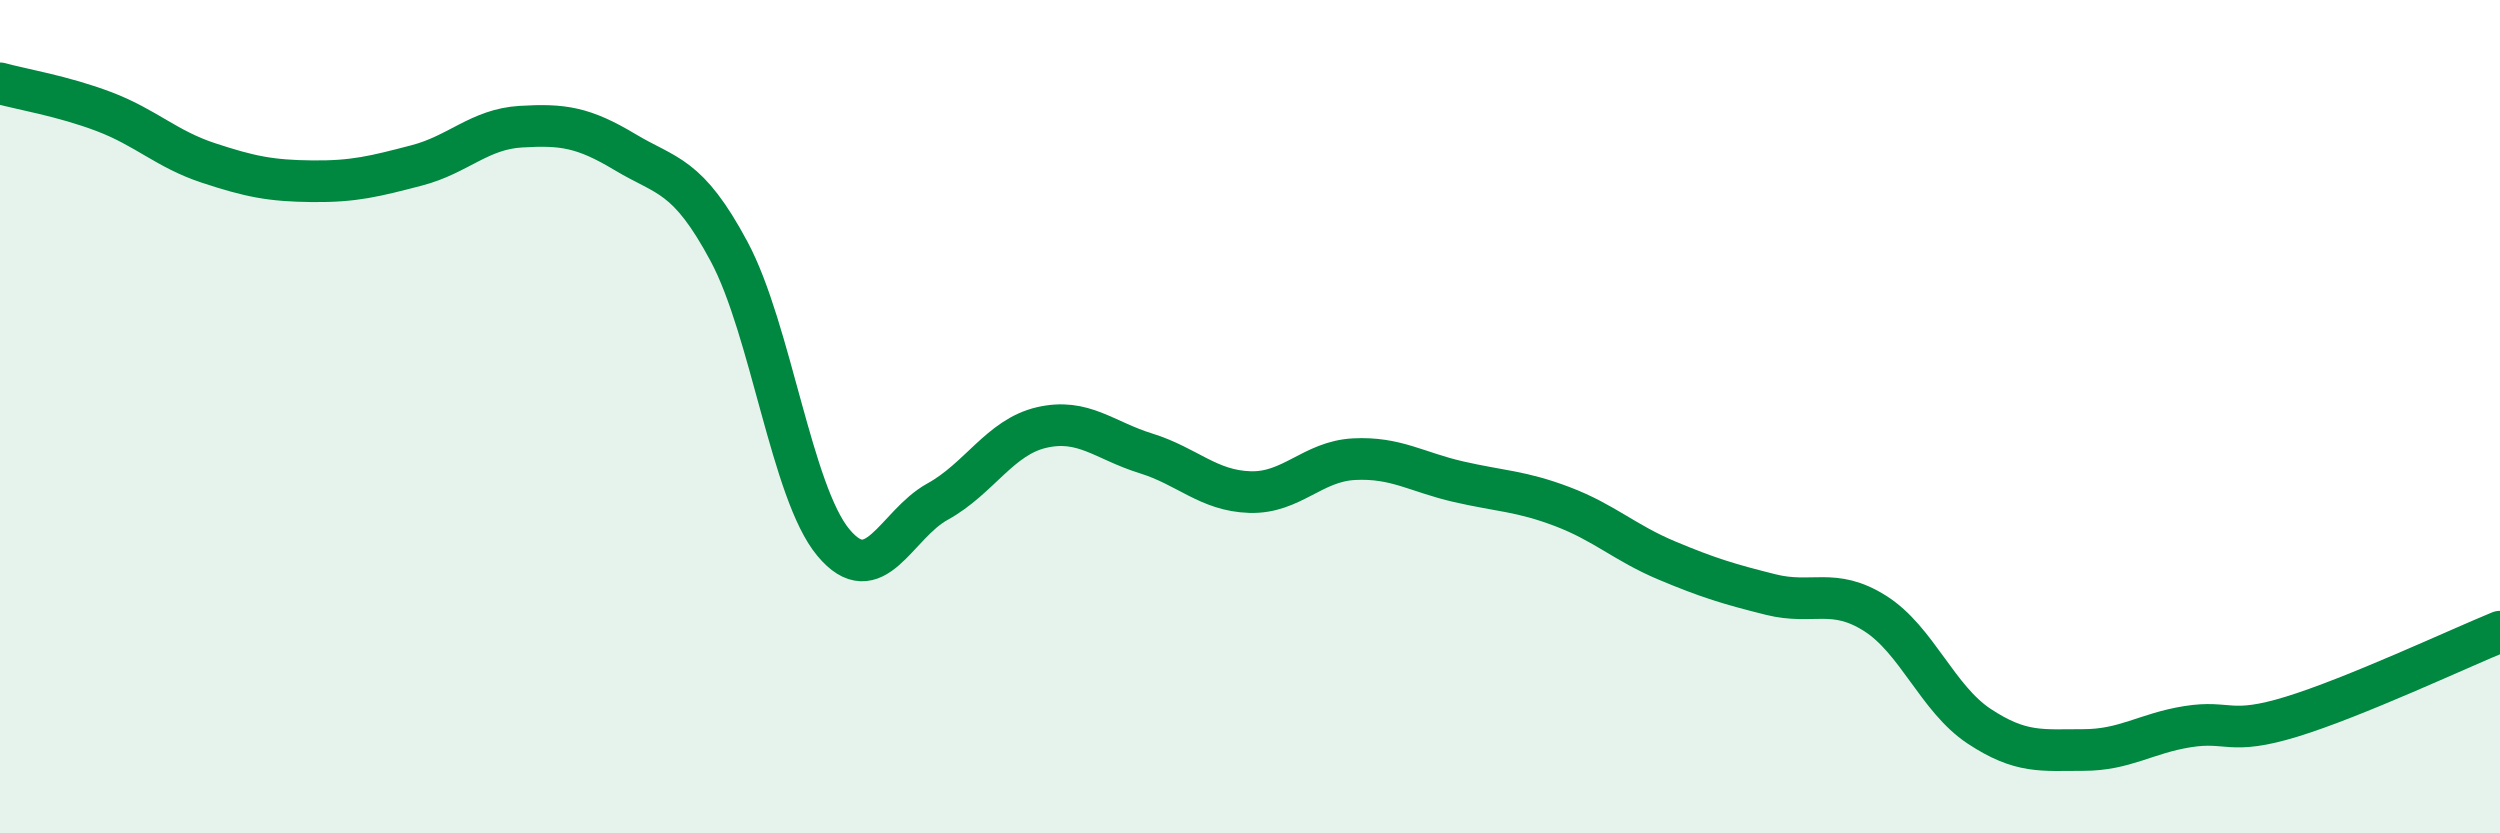 
    <svg width="60" height="20" viewBox="0 0 60 20" xmlns="http://www.w3.org/2000/svg">
      <path
        d="M 0,2 C 0.5,2.14 1.5,2.3 2.5,2.68 C 3.5,3.06 4,3.58 5,3.91 C 6,4.24 6.5,4.34 7.5,4.35 C 8.5,4.36 9,4.23 10,3.97 C 11,3.71 11.5,3.1 12.5,3.04 C 13.5,2.98 14,3.05 15,3.65 C 16,4.25 16.5,4.17 17.5,6.04 C 18.5,7.91 19,11.82 20,13.02 C 21,14.22 21.5,12.59 22.5,12.04 C 23.5,11.49 24,10.49 25,10.26 C 26,10.03 26.5,10.57 27.5,10.88 C 28.5,11.19 29,11.78 30,11.81 C 31,11.84 31.5,11.07 32.5,11.02 C 33.5,10.97 34,11.33 35,11.56 C 36,11.79 36.5,11.78 37.5,12.16 C 38.5,12.54 39,13.03 40,13.45 C 41,13.87 41.5,14.02 42.5,14.27 C 43.5,14.52 44,14.09 45,14.72 C 46,15.35 46.5,16.77 47.5,17.43 C 48.5,18.09 49,18 50,18 C 51,18 51.5,17.6 52.5,17.44 C 53.5,17.28 53.5,17.66 55,17.2 C 56.5,16.74 59,15.57 60,15.16L60 20L0 20Z"
        fill="#008740"
        opacity="0.1"
        stroke-linecap="round"
        stroke-linejoin="round"
      />
      <path
        d="M 0,2 C 0.5,2.14 1.5,2.3 2.5,2.68 C 3.5,3.06 4,3.58 5,3.91 C 6,4.24 6.5,4.34 7.5,4.35 C 8.5,4.36 9,4.23 10,3.97 C 11,3.71 11.5,3.1 12.5,3.04 C 13.5,2.98 14,3.05 15,3.65 C 16,4.25 16.5,4.17 17.5,6.04 C 18.5,7.91 19,11.82 20,13.02 C 21,14.22 21.5,12.59 22.5,12.04 C 23.5,11.49 24,10.49 25,10.26 C 26,10.03 26.5,10.57 27.5,10.88 C 28.5,11.19 29,11.78 30,11.81 C 31,11.84 31.5,11.07 32.5,11.02 C 33.5,10.97 34,11.33 35,11.56 C 36,11.79 36.5,11.78 37.5,12.16 C 38.5,12.54 39,13.03 40,13.45 C 41,13.87 41.5,14.02 42.5,14.27 C 43.5,14.52 44,14.09 45,14.72 C 46,15.35 46.5,16.77 47.5,17.43 C 48.5,18.09 49,18 50,18 C 51,18 51.5,17.6 52.5,17.44 C 53.5,17.28 53.5,17.66 55,17.2 C 56.5,16.74 59,15.57 60,15.16"
        stroke="#008740"
        stroke-width="1"
        fill="none"
        stroke-linecap="round"
        stroke-linejoin="round"
      />
    </svg>
  